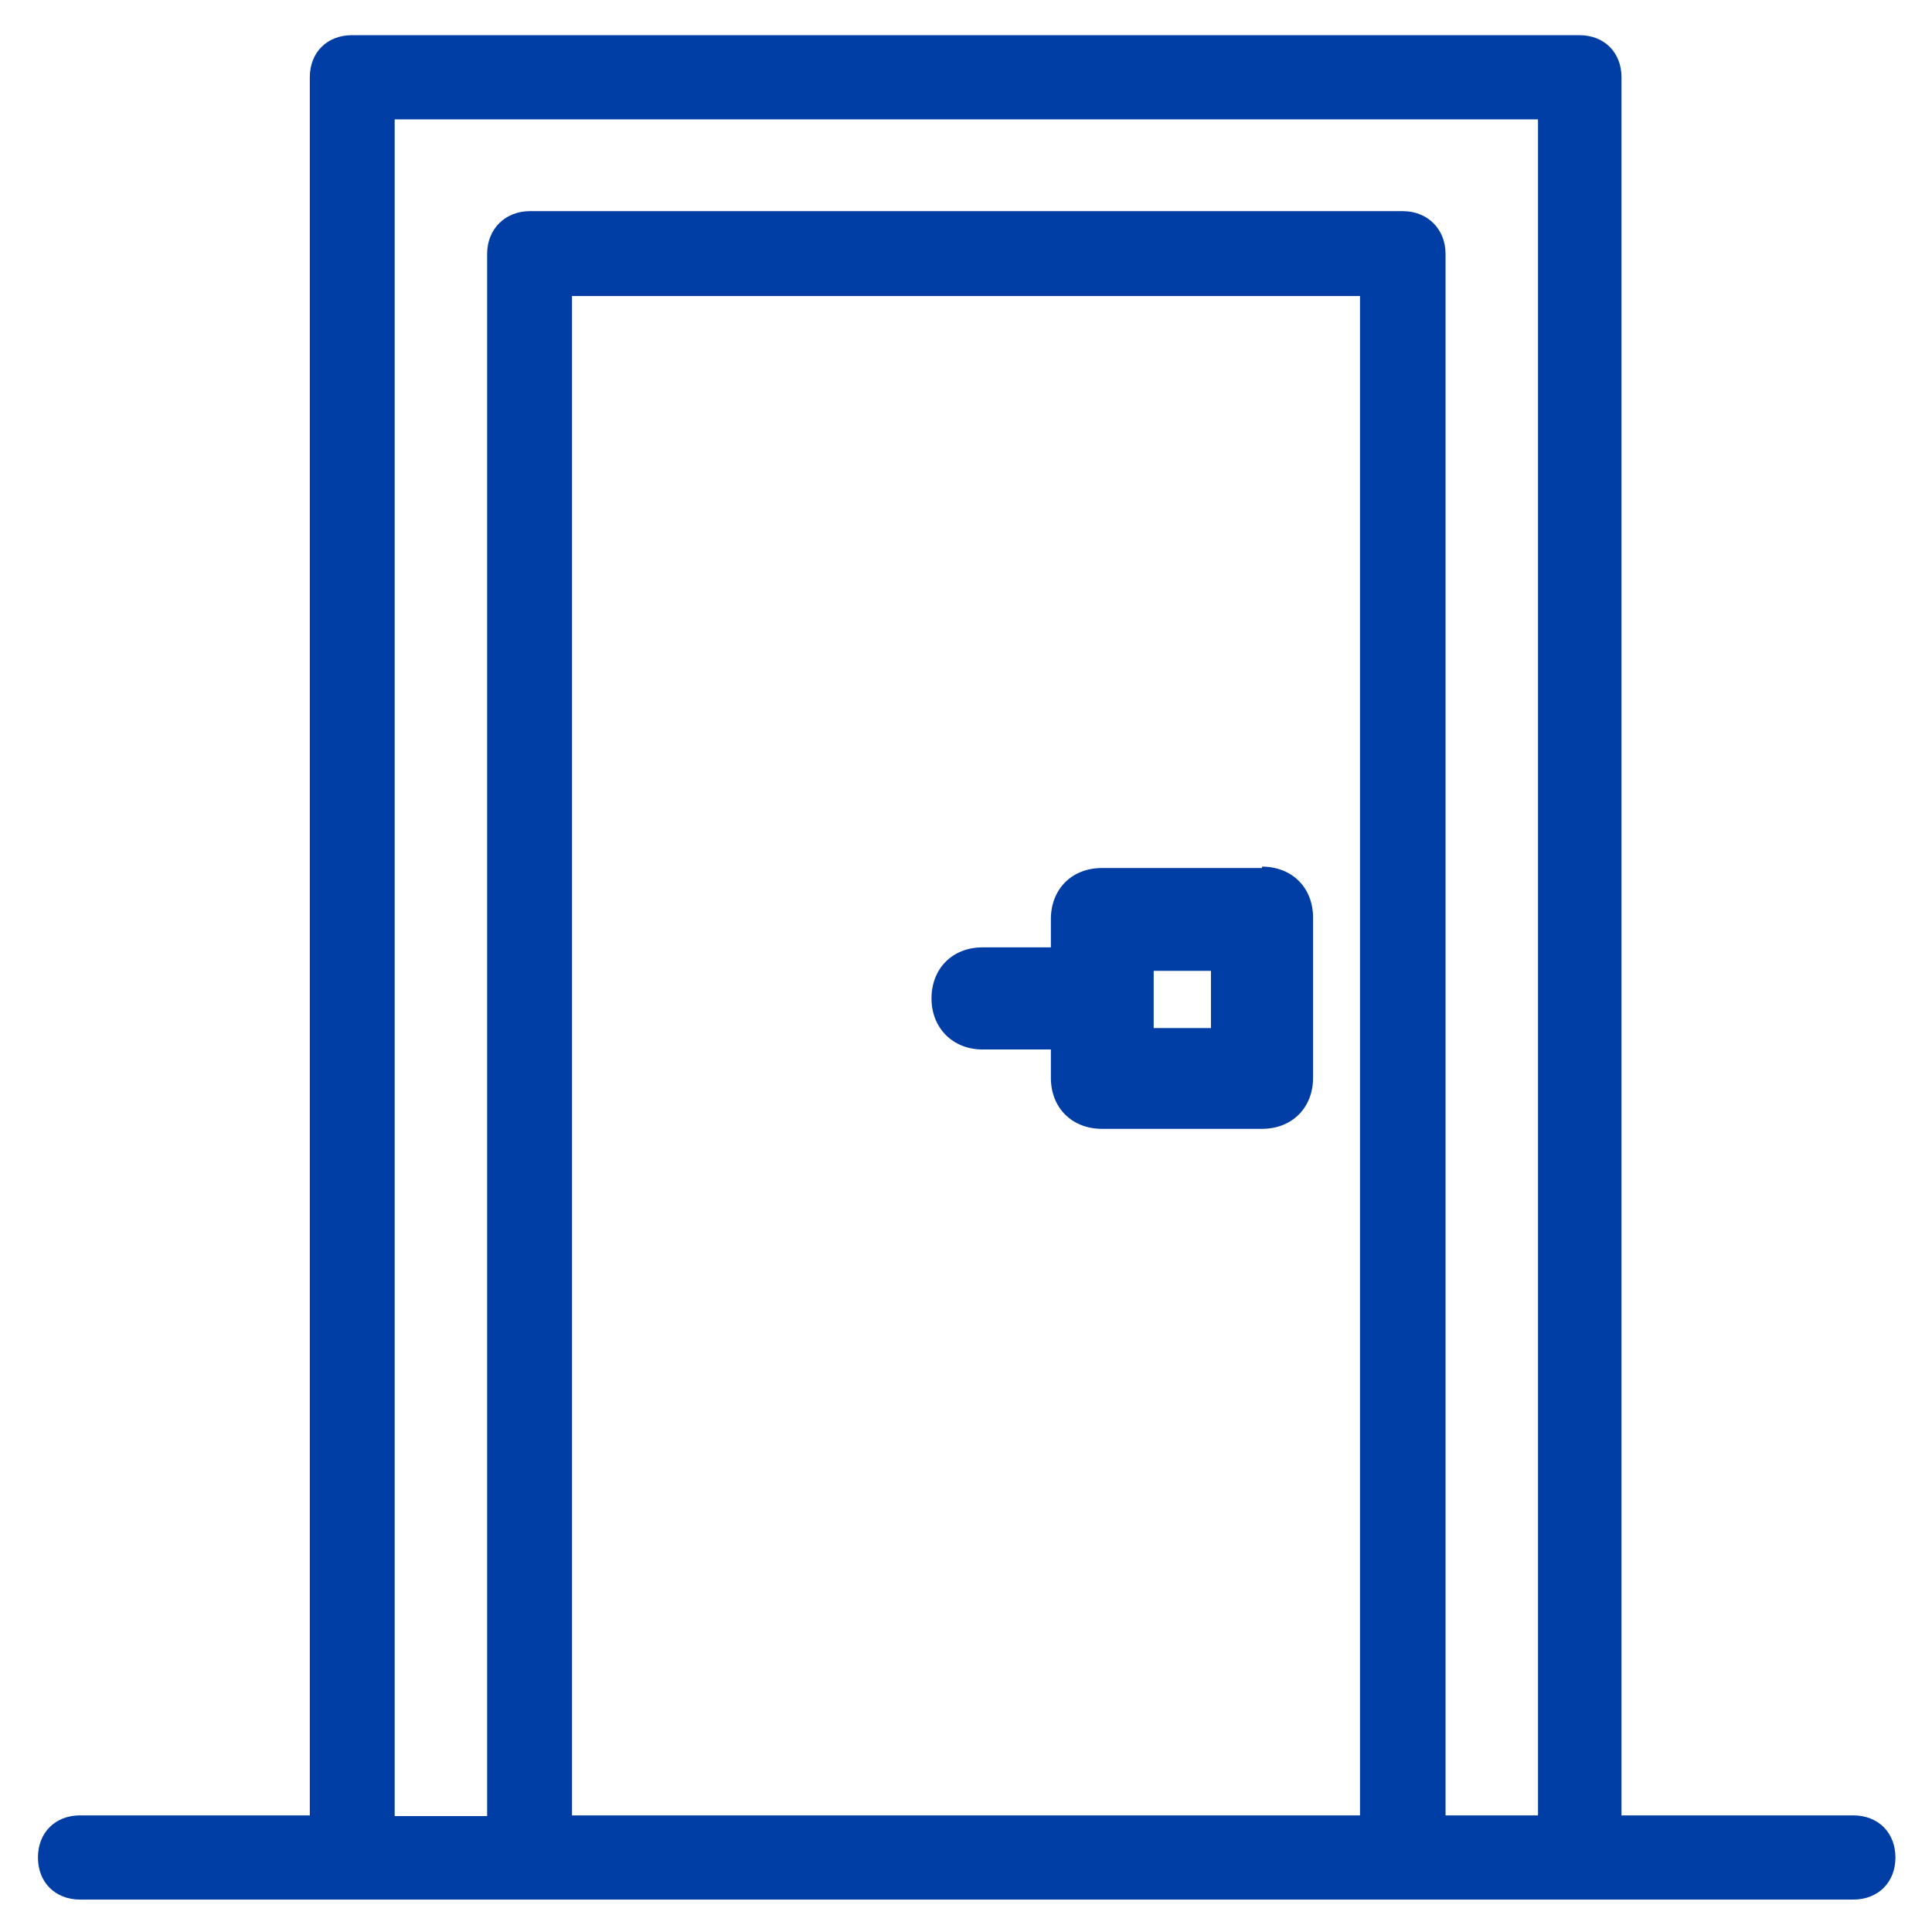 <?xml version="1.0" encoding="UTF-8"?>
<svg id="Layer_1" data-name="Layer 1" xmlns="http://www.w3.org/2000/svg" viewBox="0 0 28 28">
  <defs>
    <style>
      .cls-1 {
        fill: #003da4;
      }
    </style>
  </defs>
  <path class="cls-1" d="M26.86,26.31h-3.36V1.12c0-.36-.25-.61-.61-.61H5.1c-.36,0-.61.25-.61.61v25.19H1.16c-.36,0-.61.25-.61.61s.25.61.61.61h25.7c.36,0,.61-.25.61-.61s-.25-.61-.61-.61ZM8.29,4.29h11.42v22.02h-11.42V4.29ZM22.29,26.31h-1.34V3.68c0-.36-.26-.62-.62-.62H7.68c-.36,0-.62.26-.62.62v22.64h-1.34V1.73h16.57v24.58Z"/>
  <path class="cls-1" d="M18.29,12.58h-2.32c-.44,0-.74.31-.74.74v.41h-.99c-.44,0-.74.31-.74.74s.31.74.74.74h.99v.41c0,.44.31.74.74.74h2.32c.44,0,.74-.31.74-.74v-2.32c0-.44-.31-.74-.74-.74ZM17.55,14.07v.83h-.83v-.83h.83Z"/>
</svg>